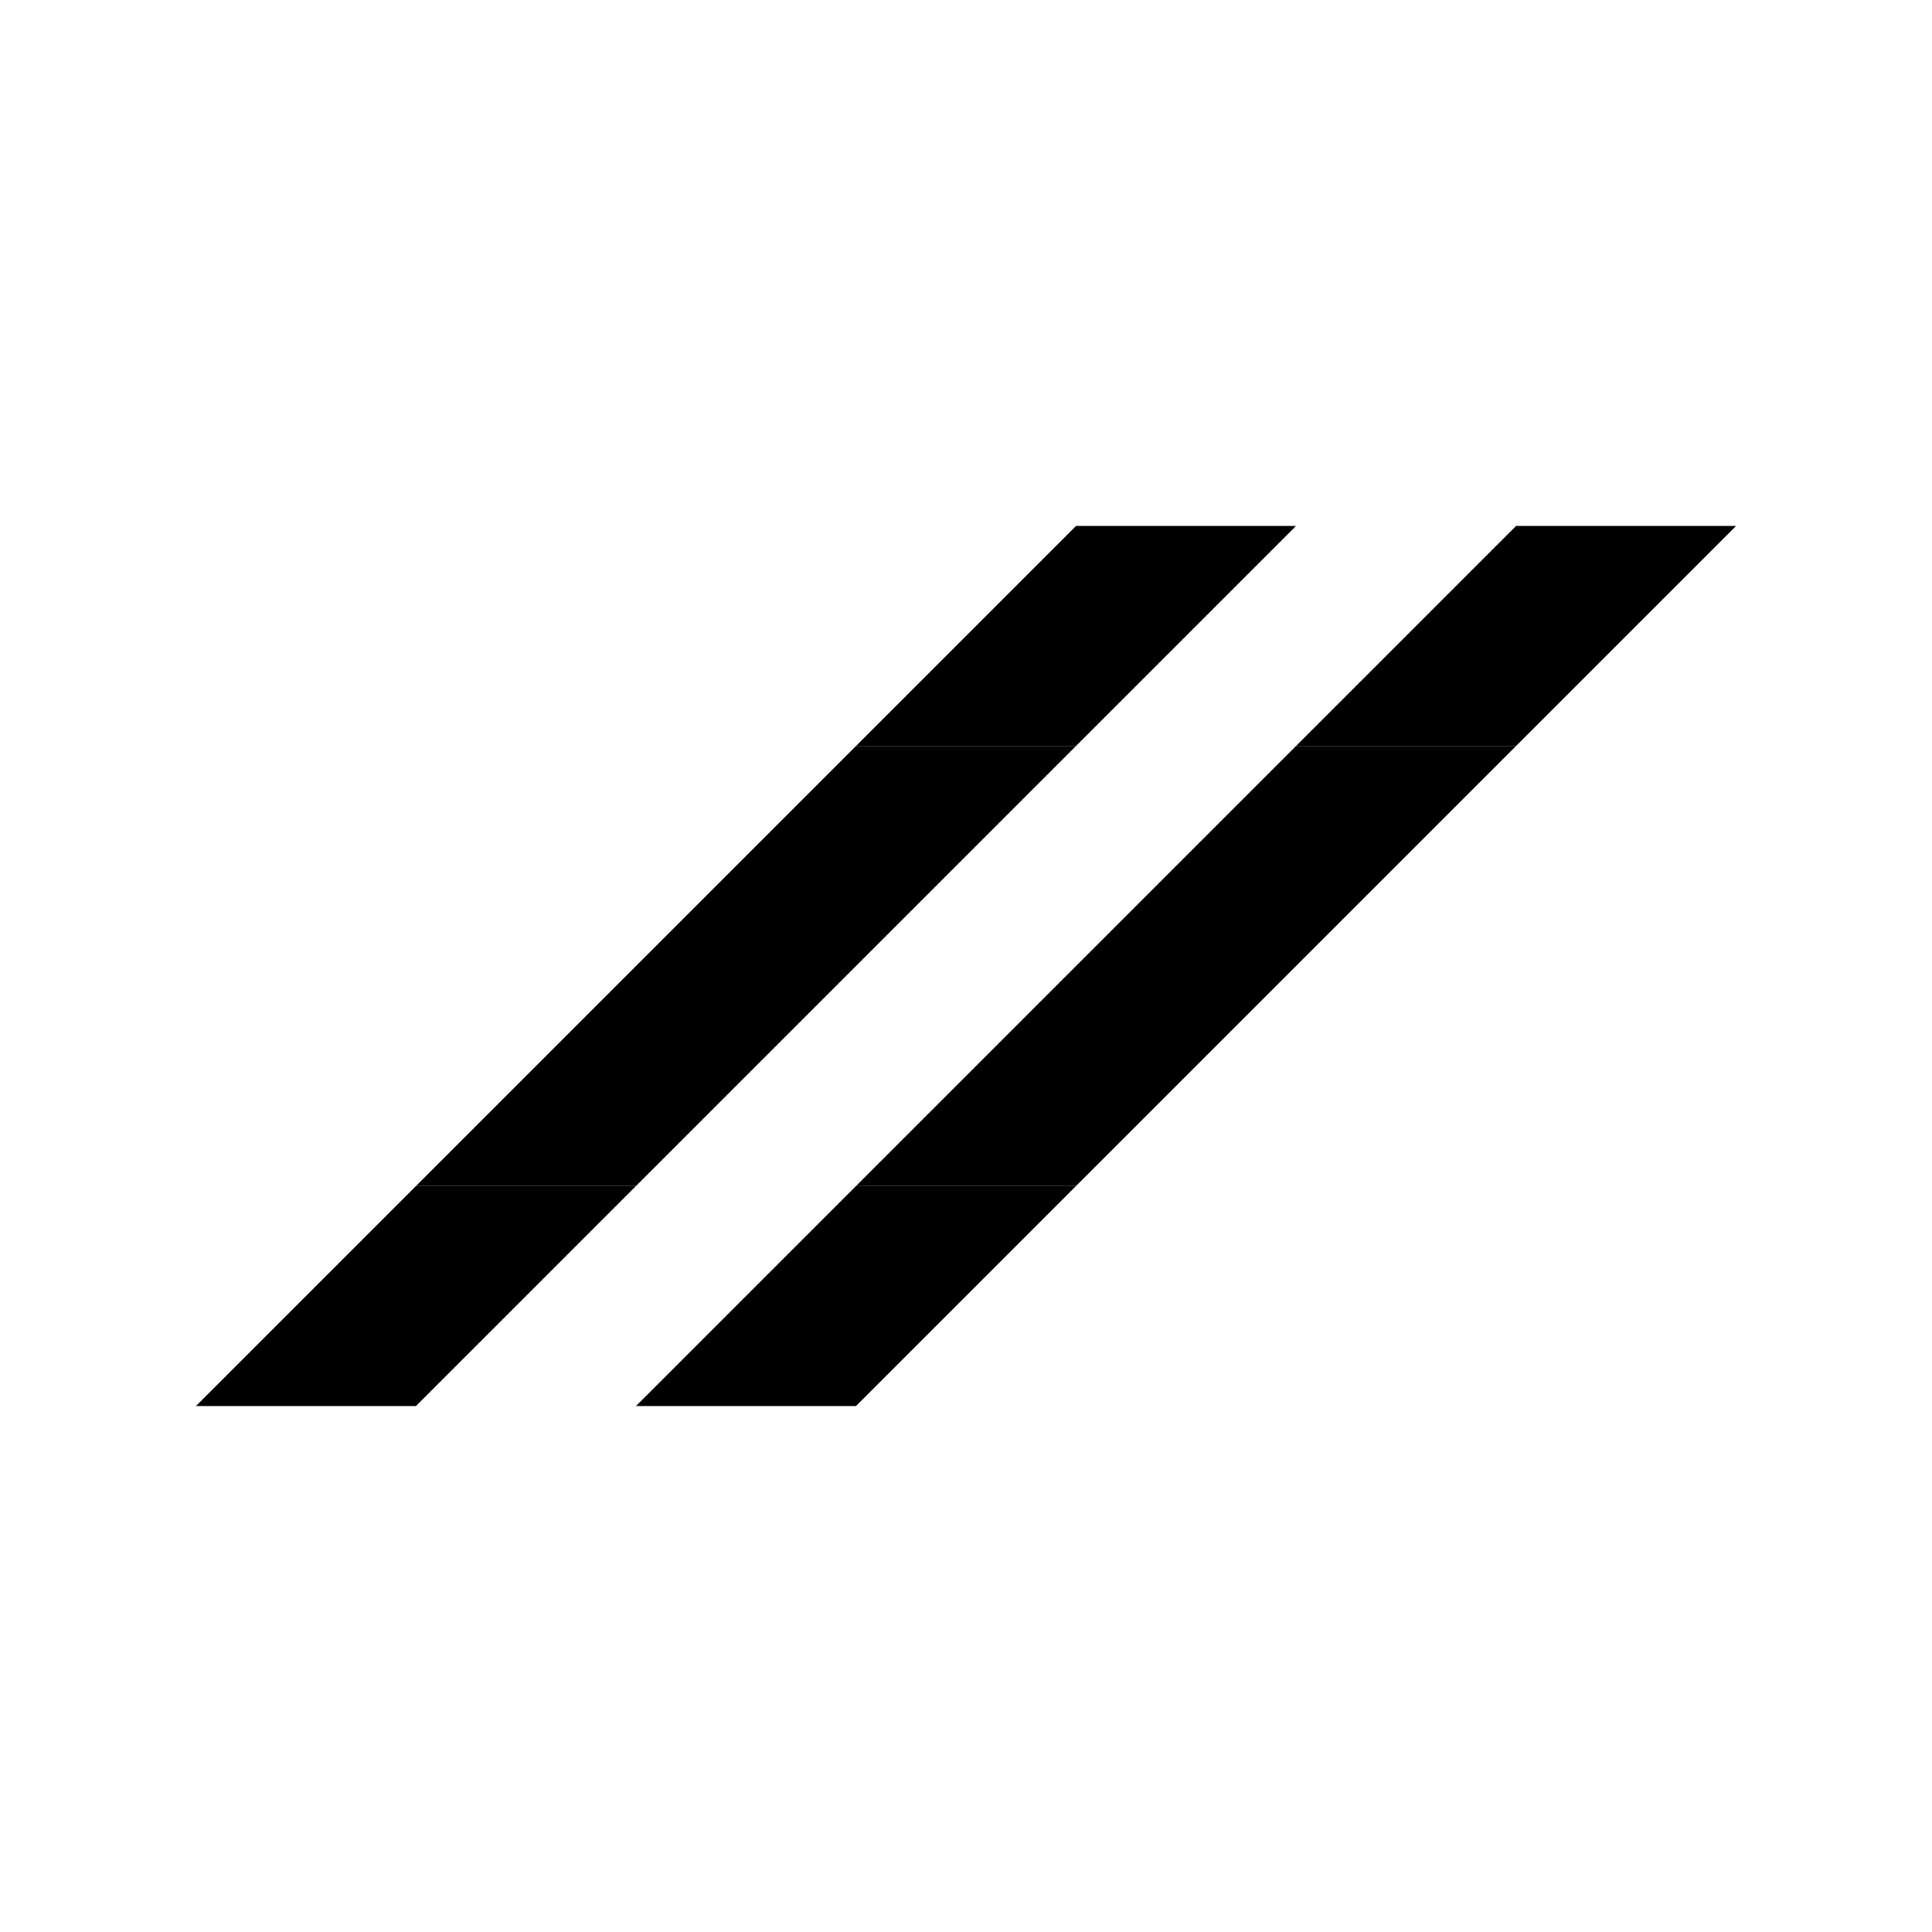 <?xml version="1.0" encoding="UTF-8"?>
<svg id="Layer_1" xmlns="http://www.w3.org/2000/svg" version="1.1" viewBox="0 0 112.4 112.4">
  <!-- Generator: Adobe Illustrator 29.4.0, SVG Export Plug-In . SVG Version: 2.1.0 Build 152)  -->
  <polygon points="37 69 24.2 69 11.4 81.8 24.2 81.8 37 69"/>
  <polygon points="49.8 56.2 37 56.2 24.2 69 37 69 49.8 56.2"/>
  <polygon points="62.6 43.4 49.8 43.4 37 56.2 49.8 56.2 62.6 43.4"/>
  <polygon points="75.4 30.6 62.6 30.6 49.8 43.4 62.6 43.4 75.4 30.6"/>
  <polygon points="62.6 69 49.8 69 37 81.8 49.8 81.8 62.6 69"/>
  <polygon points="75.4 56.2 62.6 56.2 49.8 69 62.6 69 75.4 56.2"/>
  <polygon points="88.2 43.4 75.4 43.4 62.6 56.2 75.4 56.2 88.2 43.4"/>
  <polygon points="101 30.6 88.2 30.6 75.4 43.4 88.2 43.4 101 30.6"/>
</svg>